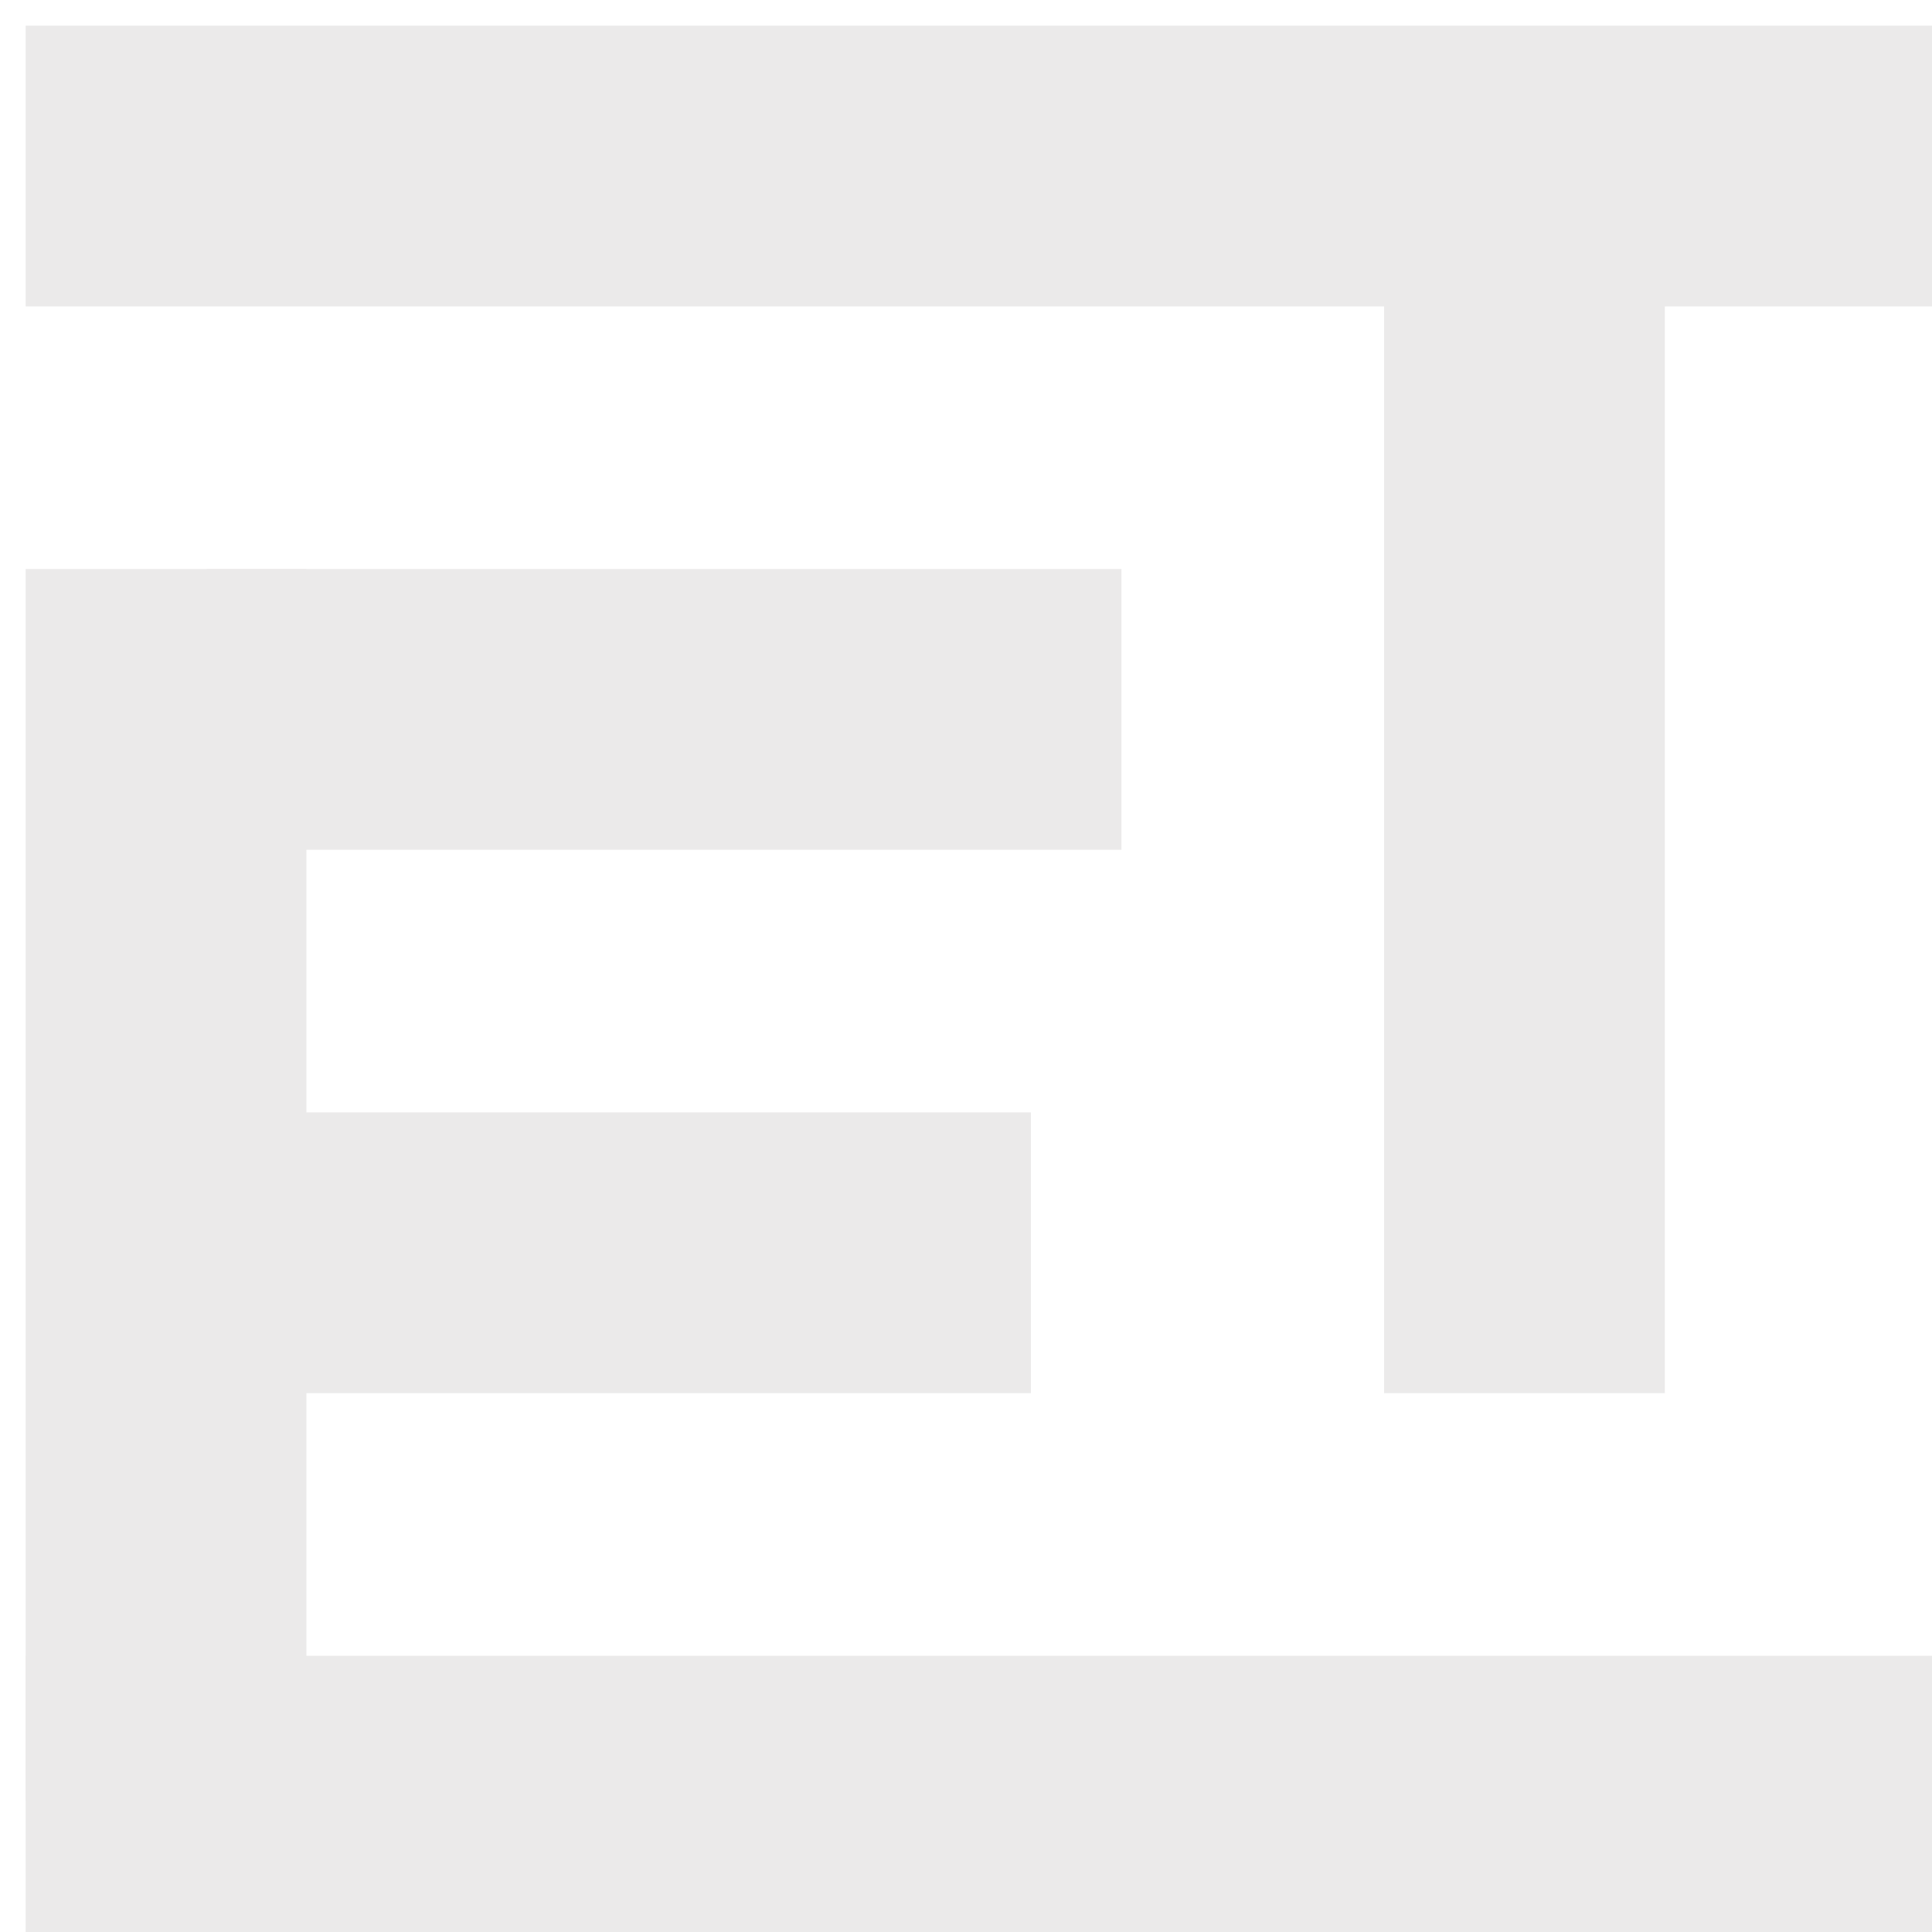 <?xml version="1.0" encoding="UTF-8"?> <svg xmlns="http://www.w3.org/2000/svg" xmlns:xlink="http://www.w3.org/1999/xlink" version="1.1" width="32px" height="32px" viewBox="-0.5 -0.5 32 32"><defs></defs><g><g data-cell-id="vg3Vj2QknaUluGi3UxRk-0"><g data-cell-id="vg3Vj2QknaUluGi3UxRk-1"><g data-cell-id="vg3Vj2QknaUluGi3UxRk-2"><g><rect x="0" y="27" width="31.5" height="4.5" fill="#ebeaea" stroke="#ebeaea" stroke-width="0.15"></rect></g></g><g data-cell-id="vg3Vj2QknaUluGi3UxRk-3"><g><rect x="0" y="9" width="4.5" height="20.25" fill="#ebeaea" stroke="#ebeaea" stroke-width="0.15"></rect></g></g><g data-cell-id="vg3Vj2QknaUluGi3UxRk-4"><g><rect x="3" y="9" width="15" height="4.5" fill="#ebeaea" stroke="#ebeaea" stroke-width="0.15"></rect></g></g><g data-cell-id="vg3Vj2QknaUluGi3UxRk-5"><g><rect x="3" y="18" width="13.5" height="4.5" fill="#ebeaea" stroke="#ebeaea" stroke-width="0.15"></rect></g></g><g data-cell-id="vg3Vj2QknaUluGi3UxRk-6"><g><rect x="0" y="0" width="31.5" height="4.5" fill="#ebeaea" stroke="#ebeaea" stroke-width="0.15"></rect></g></g><g data-cell-id="vg3Vj2QknaUluGi3UxRk-7"><g><rect x="22.5" y="3" width="4.5" height="19.5" fill="#ebeaea" stroke="#ebeaea" stroke-width="0.15"></rect></g></g></g></g></g></svg> 
